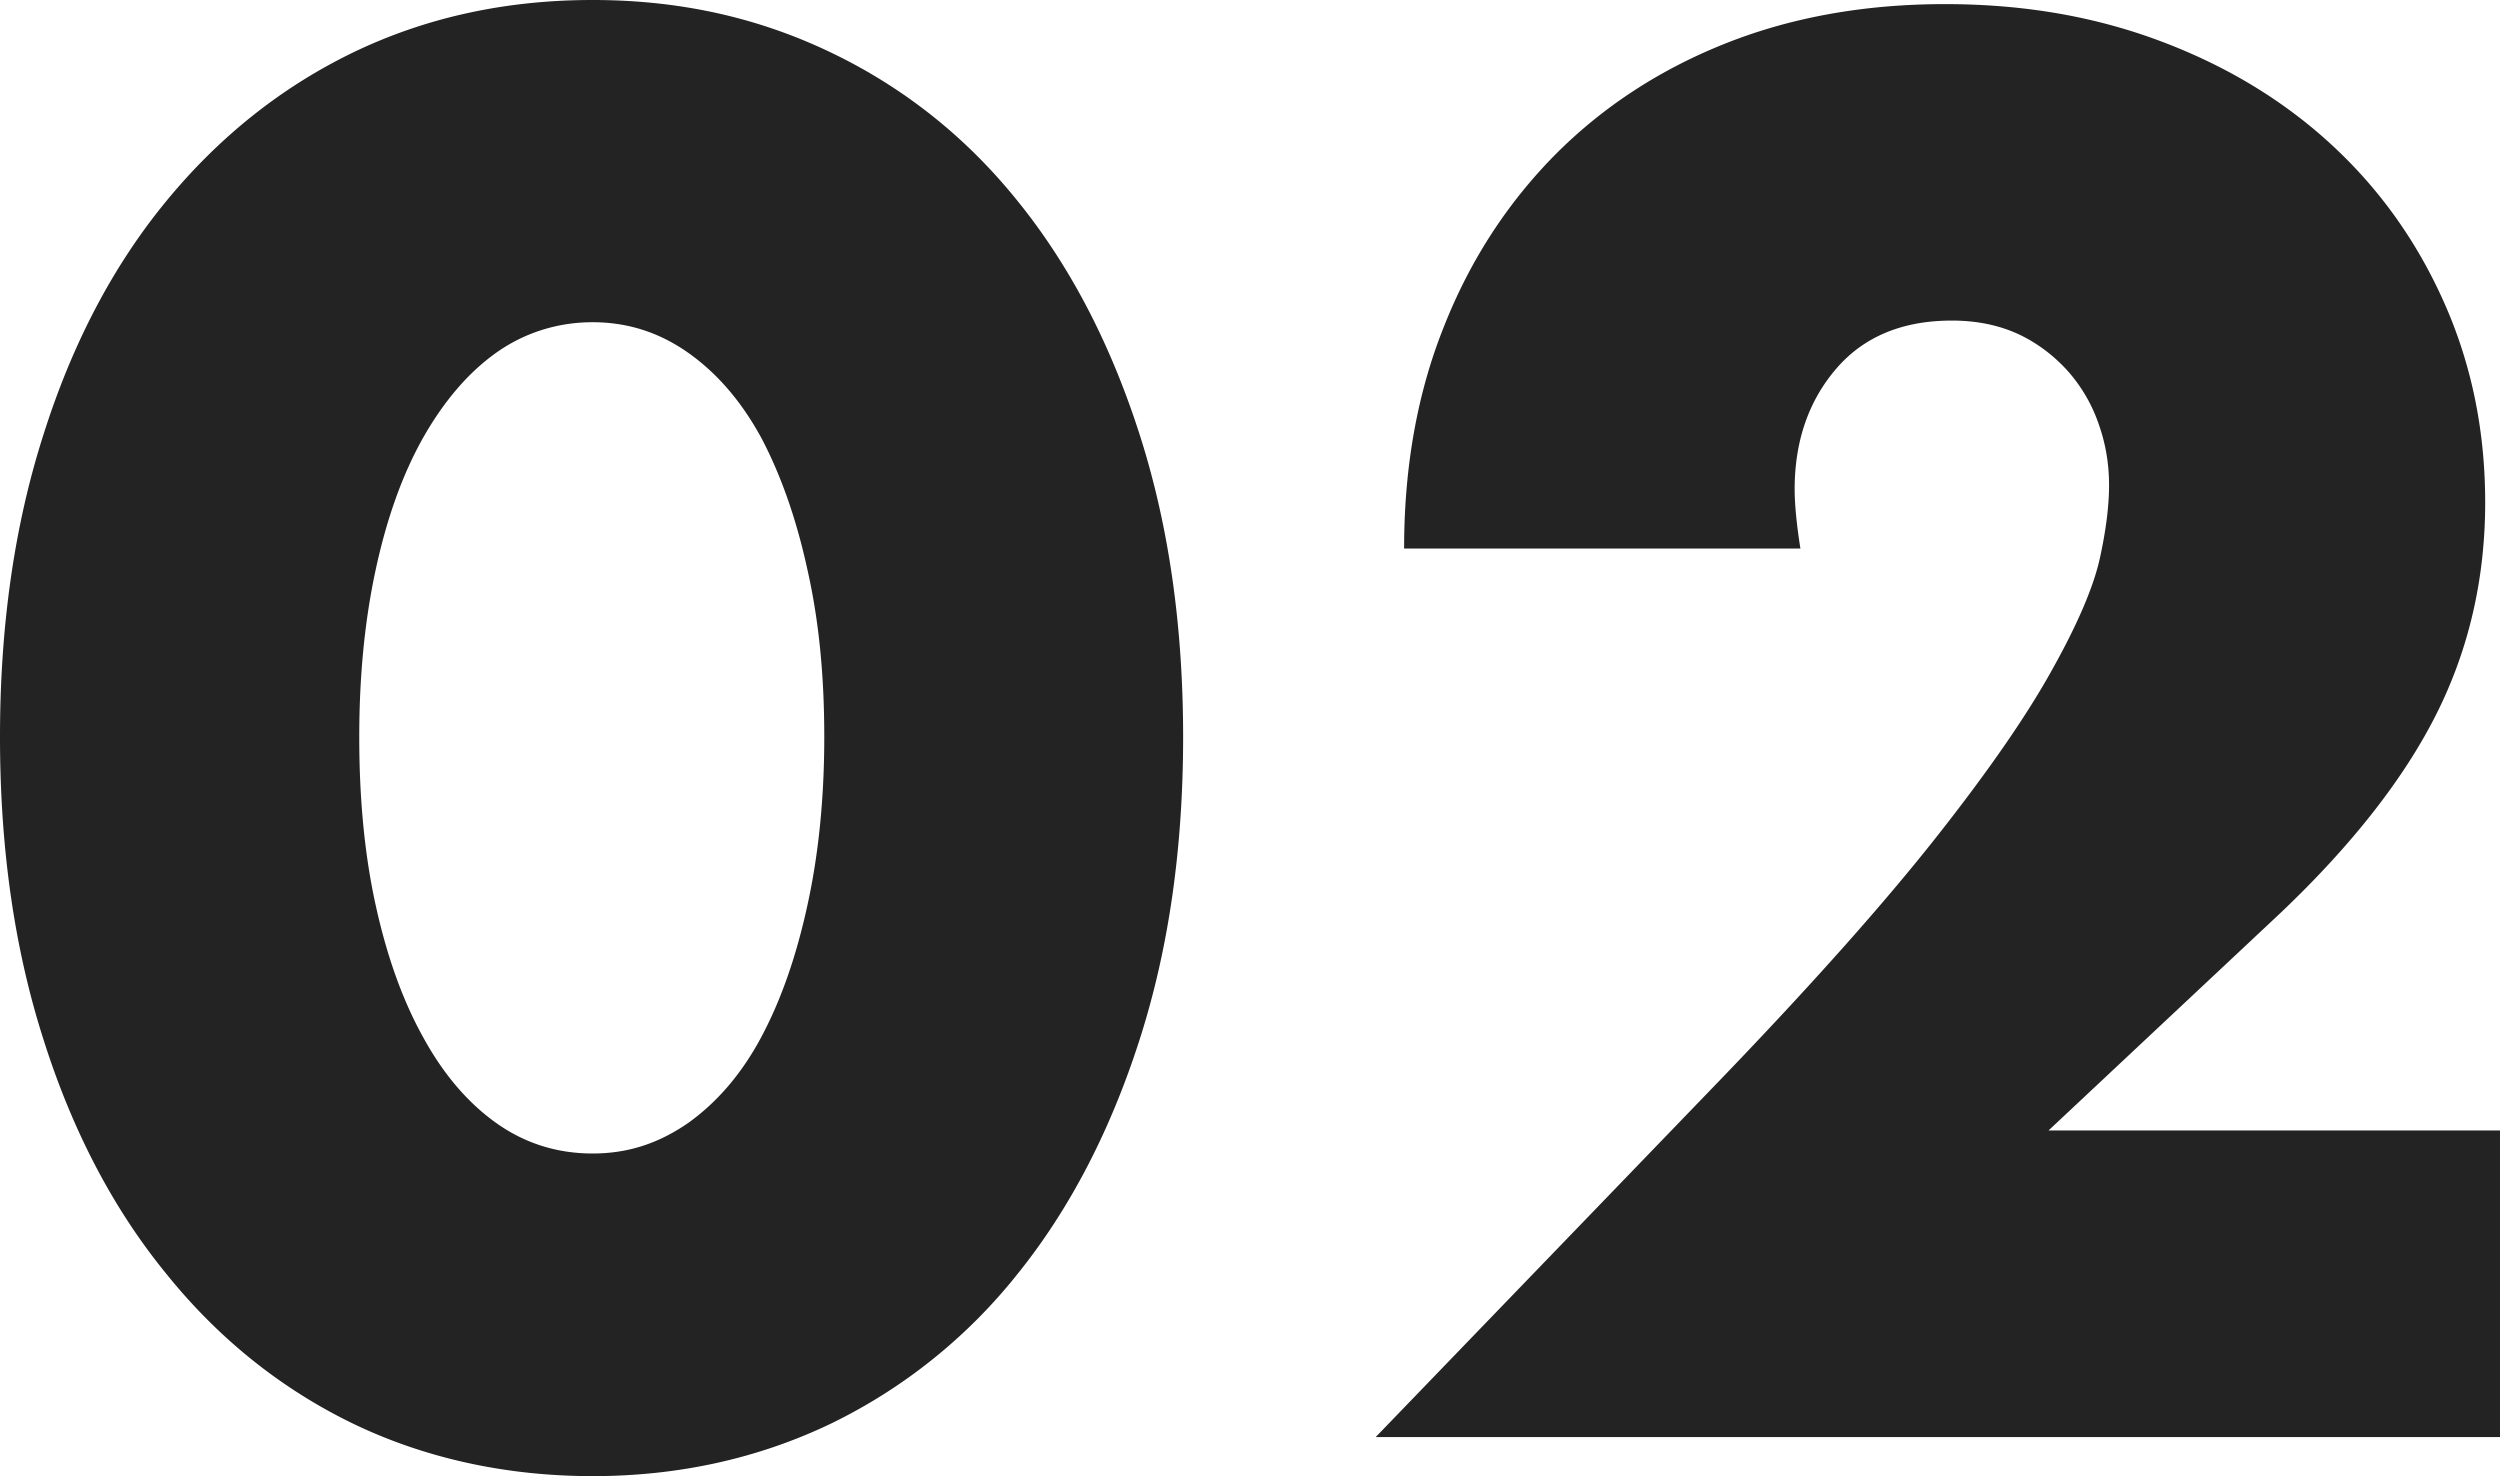 <svg xmlns="http://www.w3.org/2000/svg" viewBox="0 0 60.75 35.87"><path d="M0 17.91c0-2.7.35-5.15 1.06-7.36.7-2.21 1.69-4.09 2.97-5.65 1.28-1.56 2.79-2.77 4.54-3.62C10.33.43 12.27 0 14.4 0s4.03.43 5.8 1.28c1.77.85 3.29 2.06 4.54 3.62 1.26 1.56 2.24 3.44 2.95 5.65s1.06 4.66 1.06 7.36-.35 5.15-1.06 7.36-1.69 4.1-2.95 5.67a13.099 13.099 0 01-4.54 3.65c-1.77.85-3.71 1.28-5.8 1.28s-4.07-.43-5.83-1.28c-1.75-.85-3.27-2.07-4.54-3.65-1.28-1.57-2.27-3.46-2.97-5.67C.35 23.06 0 20.61 0 17.91zm8.73 0c0 1.5.13 2.87.4 4.09.27 1.23.65 2.3 1.15 3.2.49.9 1.09 1.6 1.78 2.09.69.49 1.47.74 2.34.74s1.61-.25 2.32-.74c.7-.5 1.3-1.19 1.78-2.09.48-.9.85-1.96 1.12-3.2.27-1.23.41-2.59.41-4.09s-.13-2.83-.41-4.07c-.27-1.24-.65-2.31-1.12-3.2-.48-.88-1.07-1.57-1.78-2.07-.71-.5-1.48-.74-2.32-.74s-1.65.25-2.34.74-1.28 1.19-1.78 2.07c-.5.89-.88 1.95-1.15 3.2-.27 1.25-.4 2.6-.4 4.07zm52.02 17.01H33.43l8.42-8.73c2.22-2.31 3.96-4.27 5.22-5.87 1.26-1.6 2.2-2.96 2.81-4.07.62-1.11 1-2.01 1.15-2.7.15-.69.22-1.27.22-1.76 0-.51-.08-1-.25-1.48a3.8 3.8 0 00-.74-1.28c-.33-.37-.73-.68-1.19-.9-.47-.22-1.01-.34-1.64-.34-1.2 0-2.14.39-2.81 1.17-.67.78-1.01 1.76-1.01 2.93 0 .33.04.81.14 1.44h-9.63c0-1.98.32-3.78.97-5.4.64-1.62 1.55-3.01 2.72-4.19 1.17-1.17 2.56-2.07 4.16-2.7S45.34.1 47.26.1s3.64.3 5.24.9c1.6.6 2.99 1.44 4.16 2.52s2.08 2.36 2.74 3.85.99 3.1.99 4.84c0 1.86-.4 3.58-1.19 5.15s-2.06 3.19-3.8 4.84l-5.62 5.27h10.98v7.47z" fill="#232323"/></svg>
